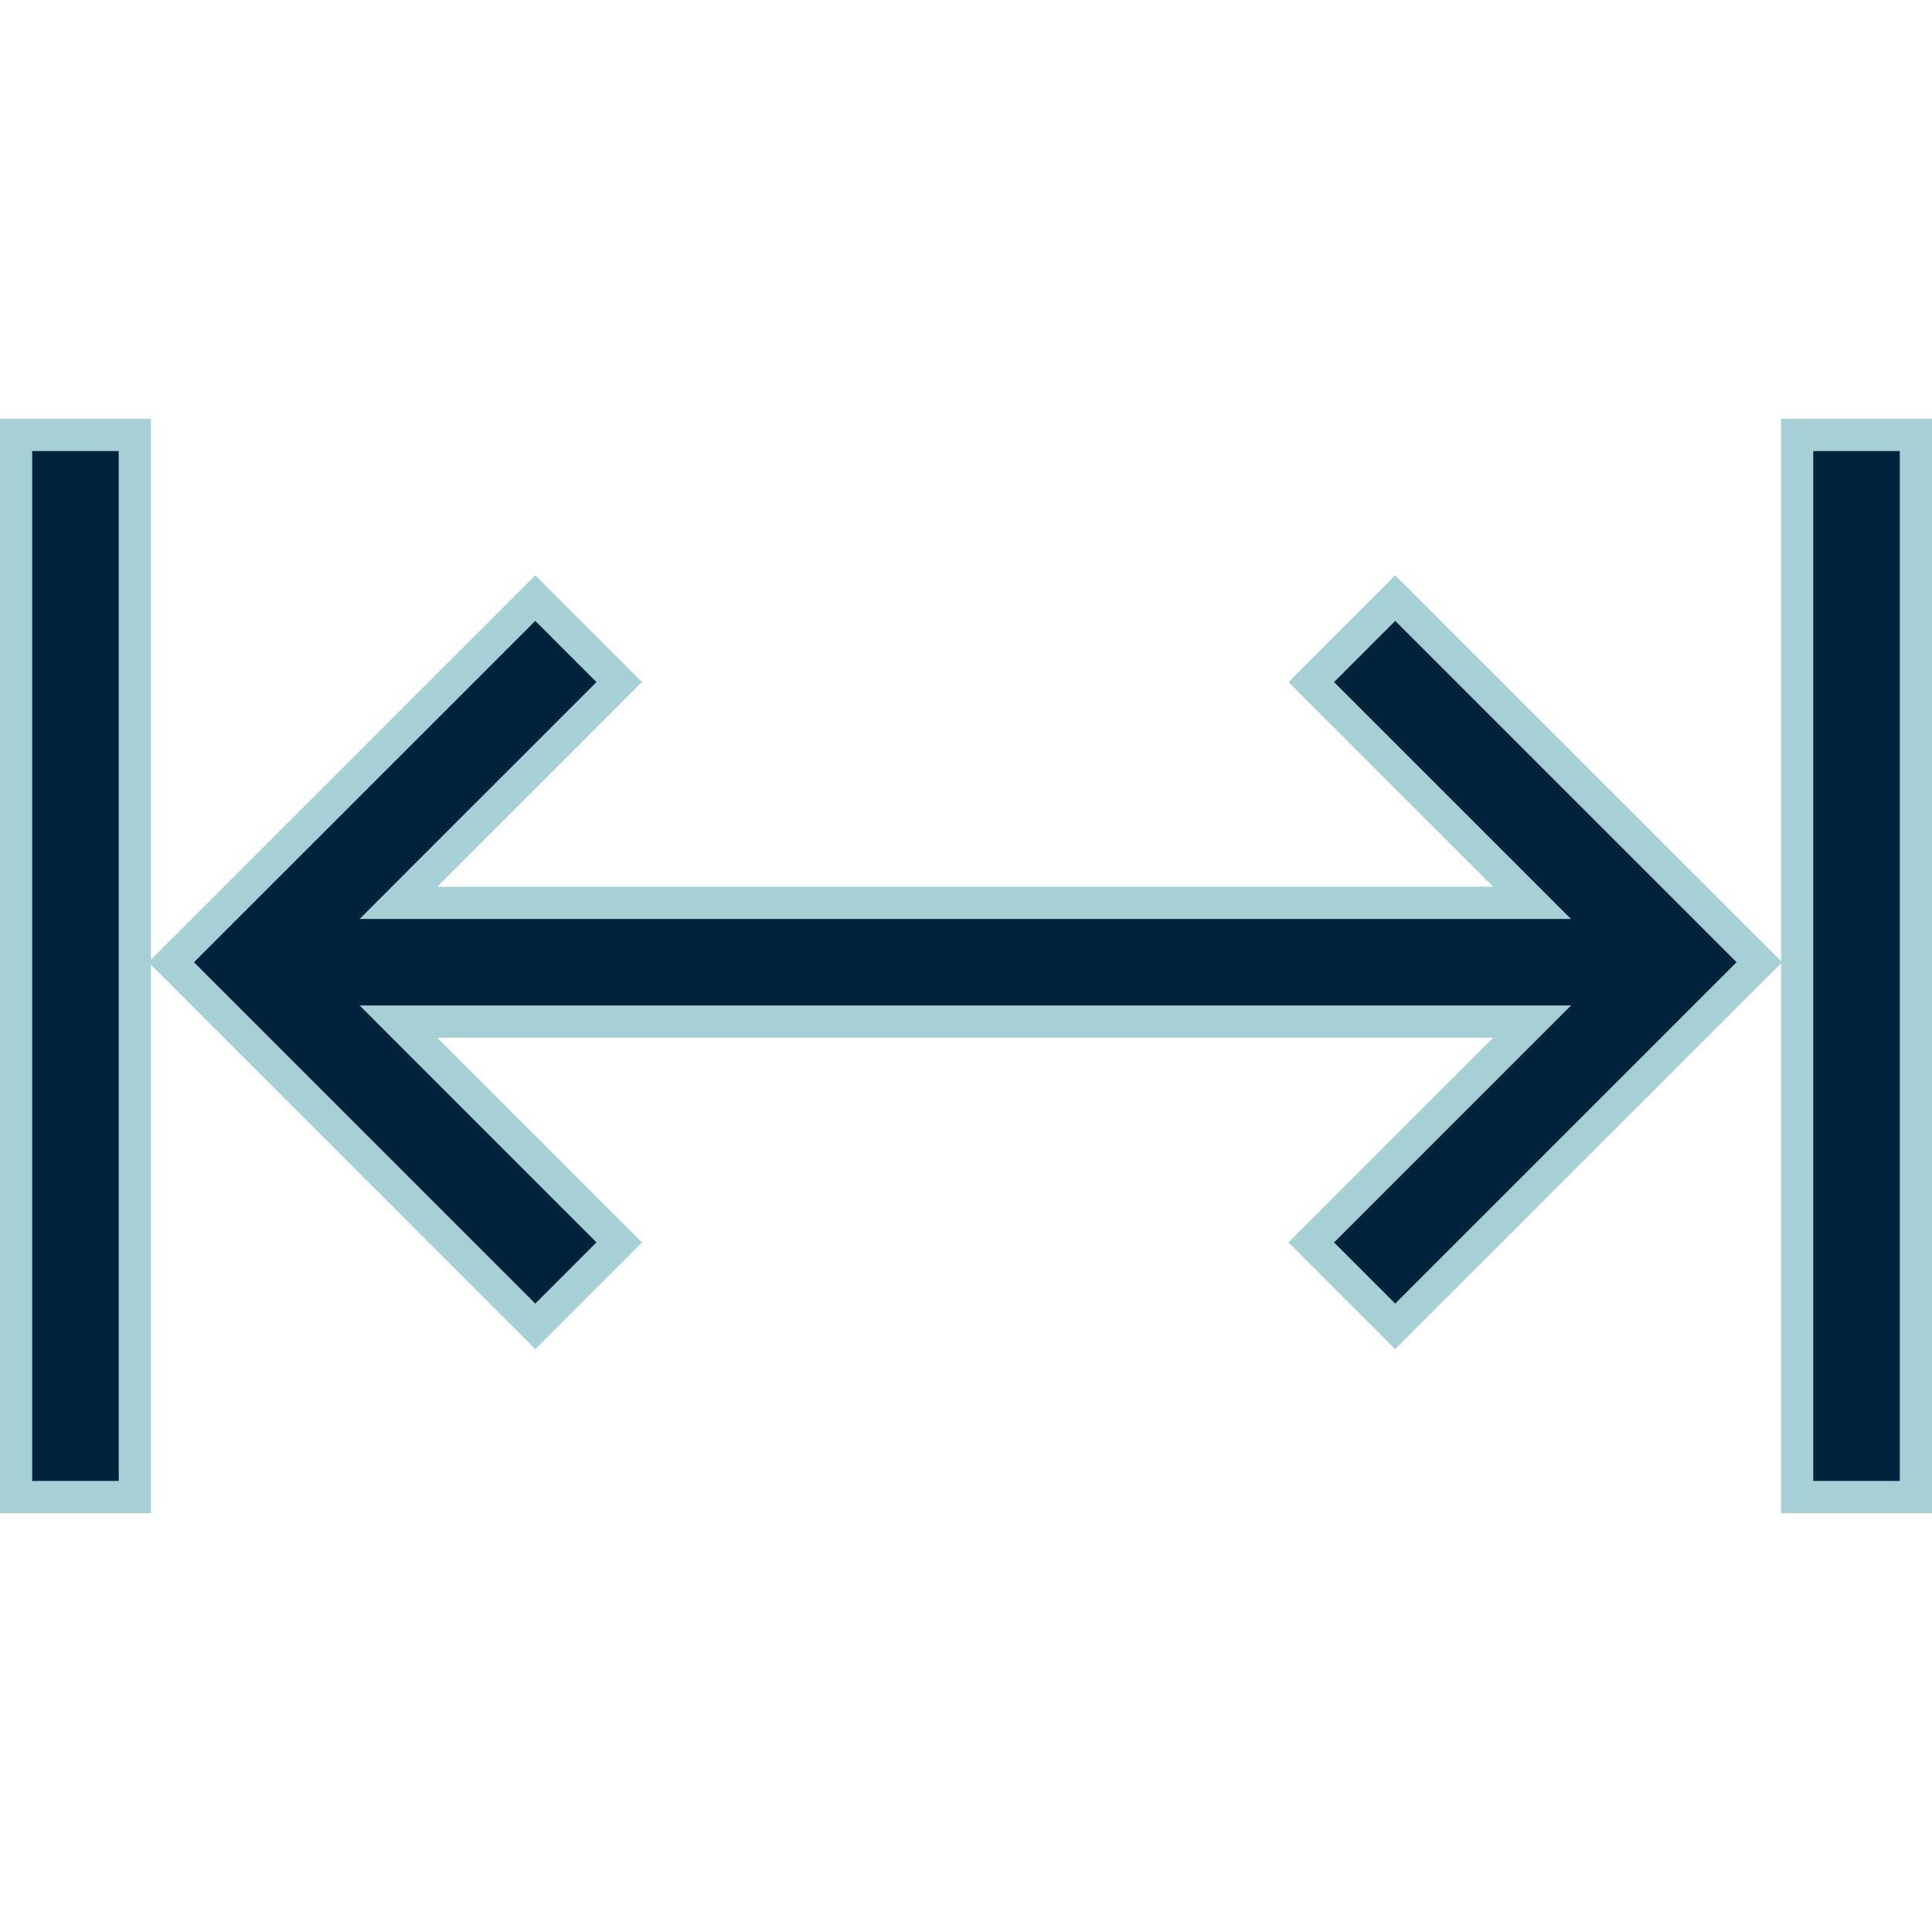 <svg xmlns="http://www.w3.org/2000/svg" width="48" height="48" viewBox="0 0 48 48" fill="none"><path d="M44.65 23.88V22.967V10.806H47.6V37.194H44.65V24.845V23.933V23.88ZM43.711 23.906L34.664 32.953L32.578 30.867L37.381 26.064L38.064 25.381H37.098H10.865H9.9L10.582 26.064L15.385 30.867L13.299 32.953L4.253 23.906L13.299 14.86L15.385 16.946L10.582 21.748L9.9 22.431H10.865H37.098H38.064L37.381 21.748L32.578 16.946L34.664 14.86L43.711 23.906ZM3.35 23.969V24.809V37.194H0.4V10.806H3.35V23.004V23.843V23.969Z" fill="#00233C" stroke="#A7CFD6" stroke-width="0.8"/></svg>